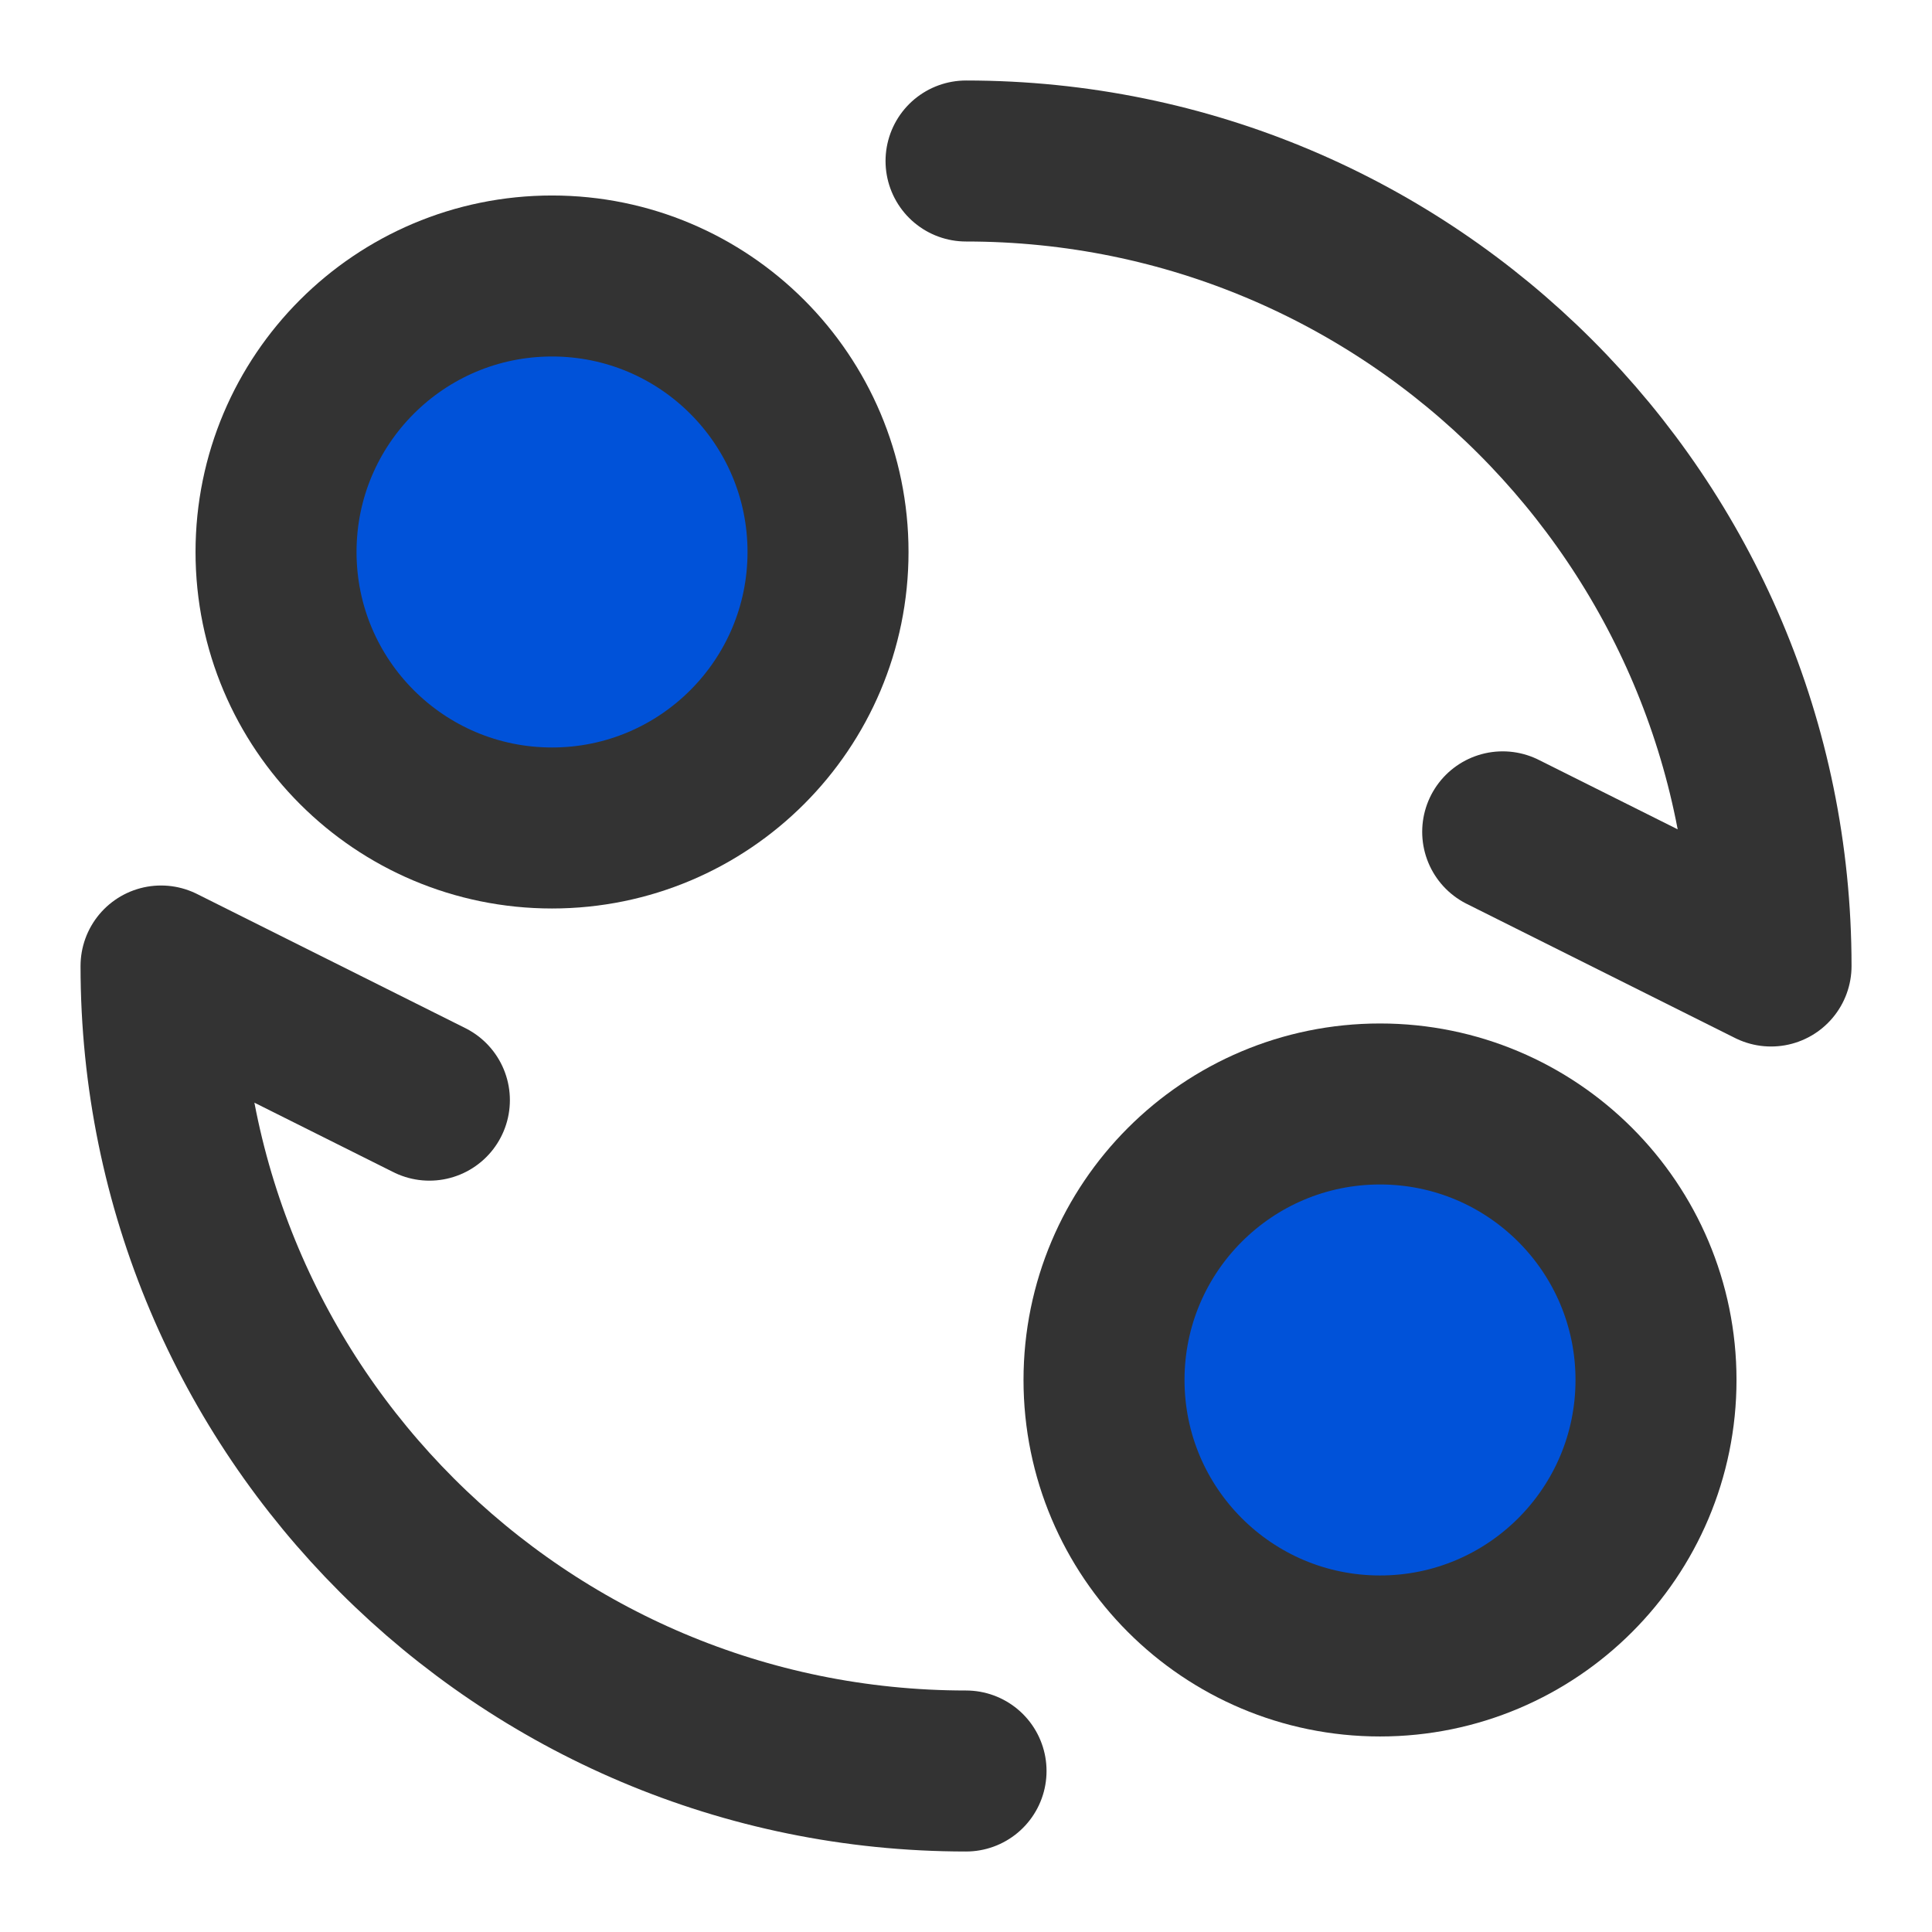 <?xml version="1.0" encoding="UTF-8"?><svg width="24" height="24" viewBox="0 0 48 48" fill="none" xmlns="http://www.w3.org/2000/svg"><circle cx="13.715" cy="13.714" r="6.857" fill="#0052d9" stroke="#333" stroke-width="4" stroke-linecap="round" stroke-linejoin="round"/><circle cx="34.286" cy="34.285" r="6.857" fill="#0052d9" stroke="#333" stroke-width="4" stroke-linecap="round" stroke-linejoin="round"/><path d="M24.001 44C12.955 44 4.001 35.046 4.001 24L10.668 27.333" stroke="#333" stroke-width="4" stroke-linecap="round" stroke-linejoin="round"/><path d="M24.001 4C35.047 4 44.001 12.954 44.001 24L37.334 20.667" stroke="#333" stroke-width="4" stroke-linecap="round" stroke-linejoin="round"/></svg>
